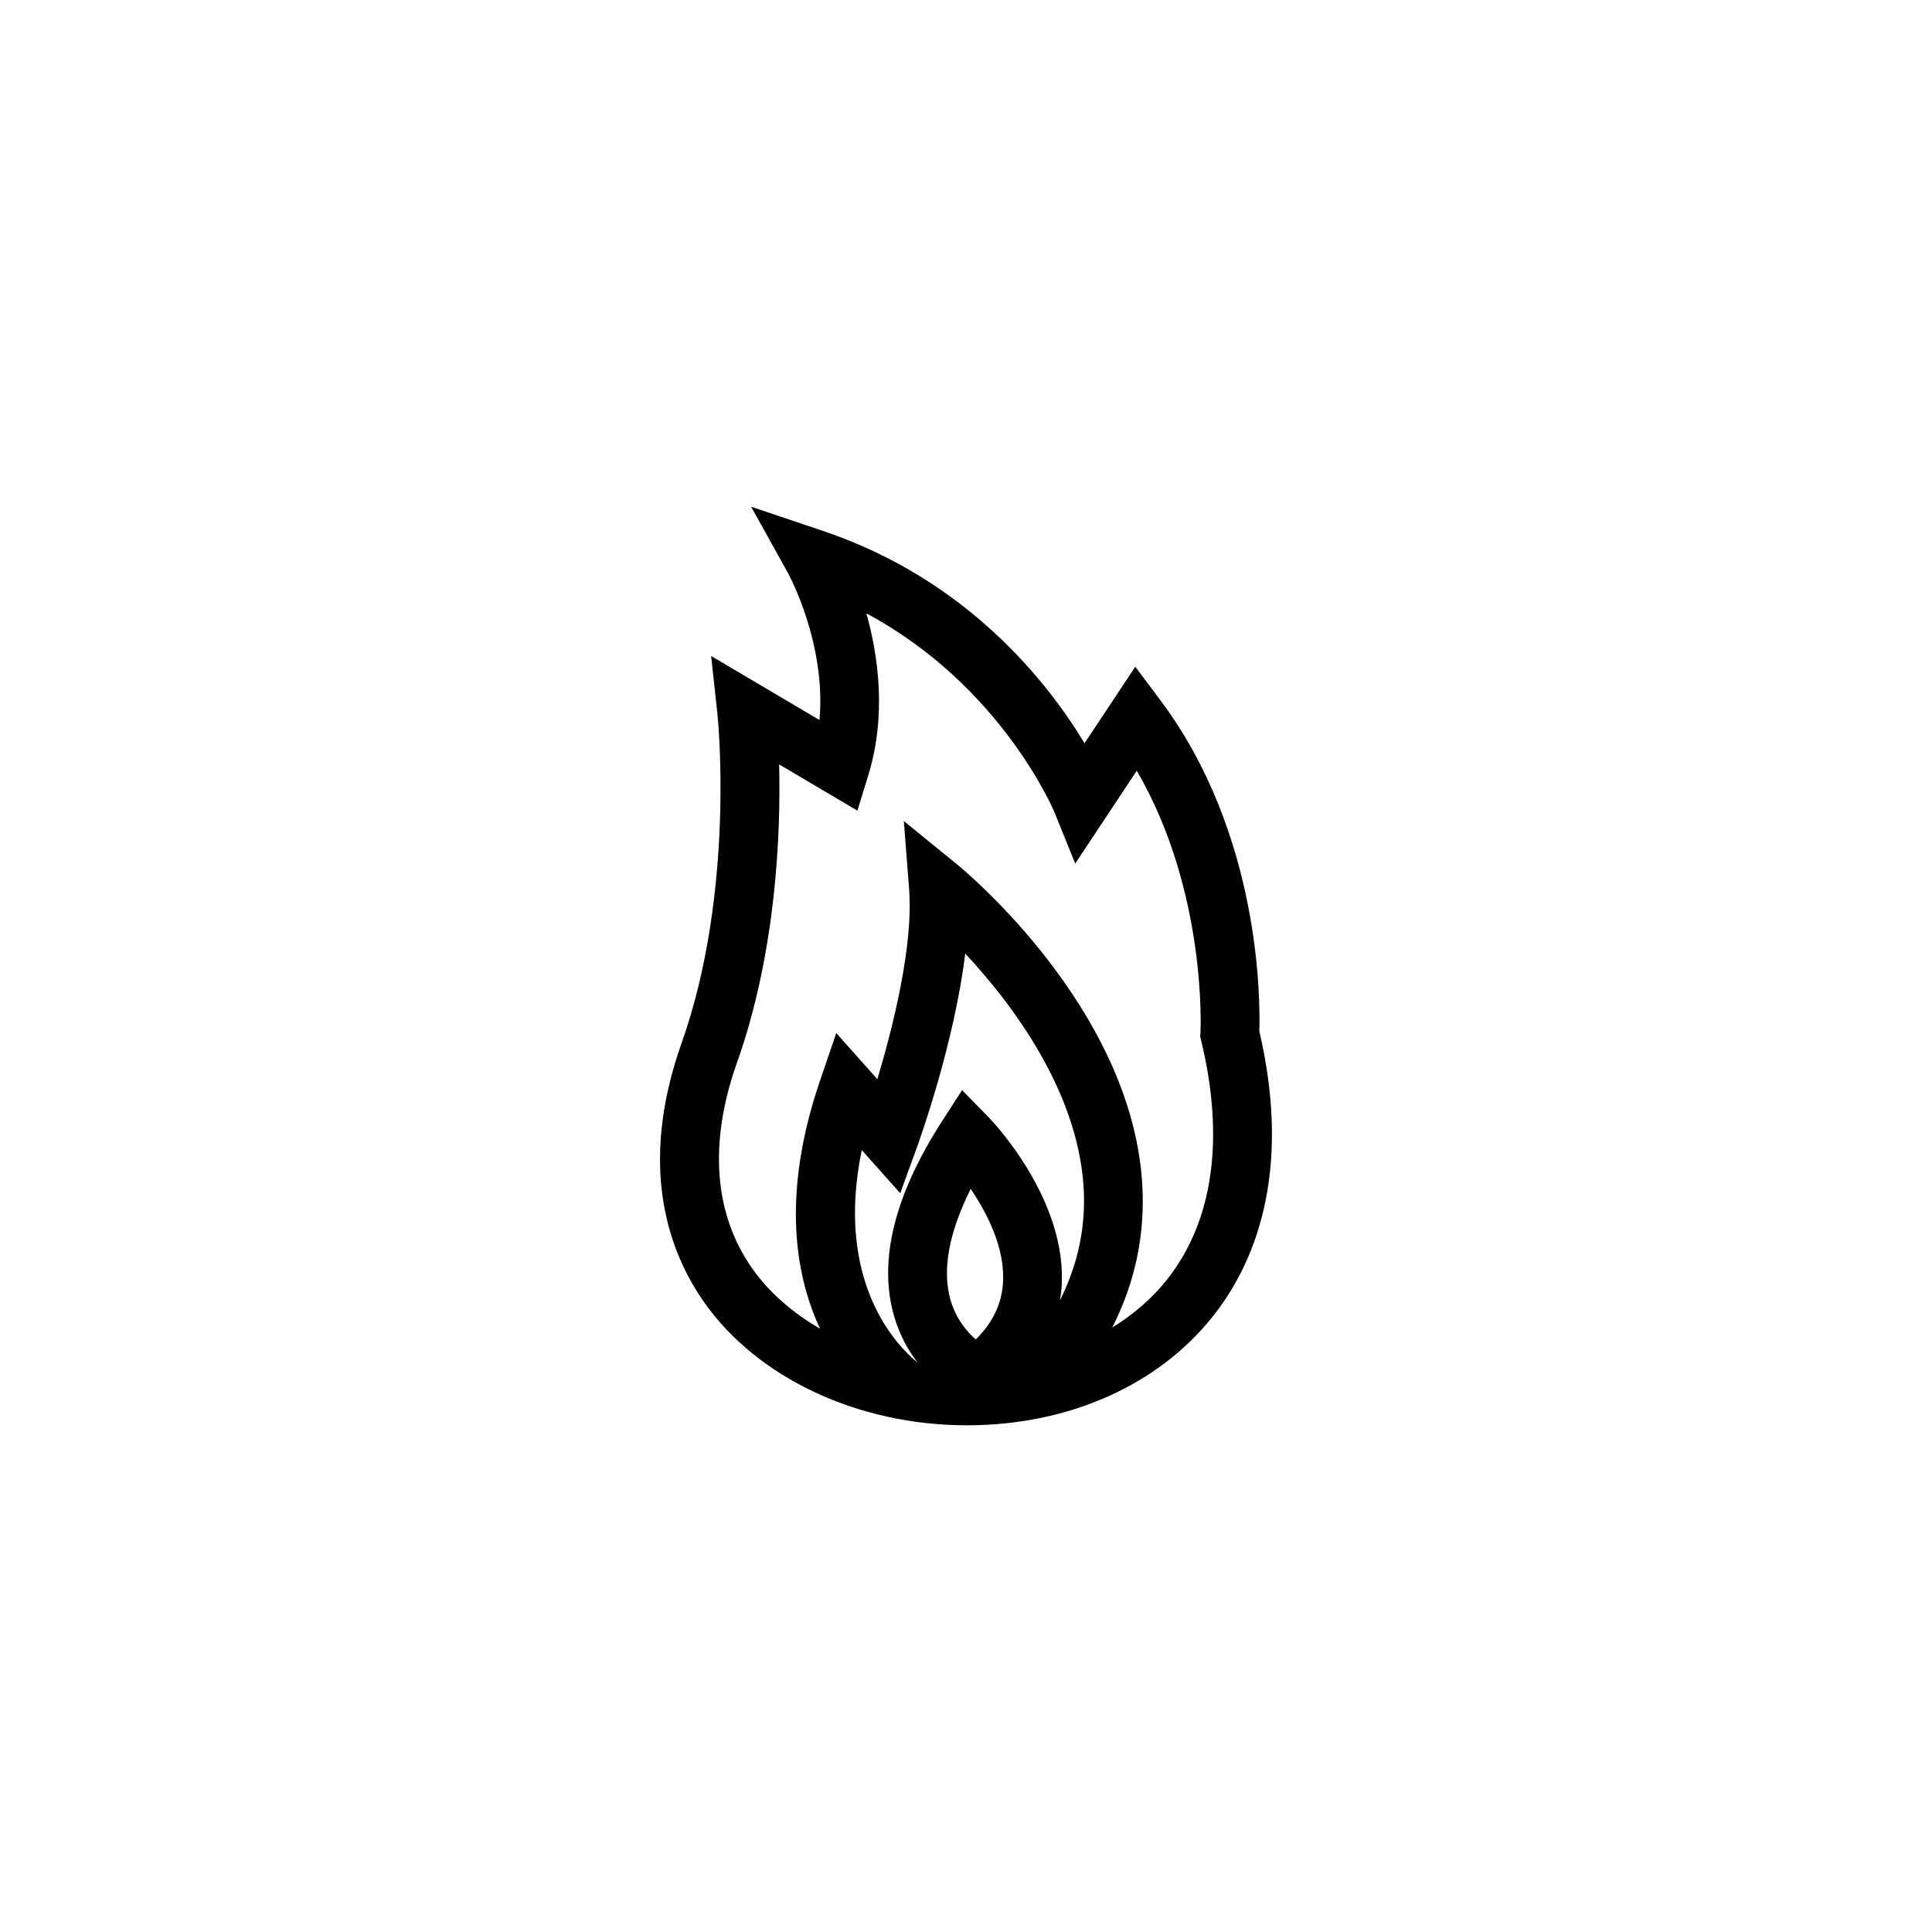 <?xml version="1.0" encoding="UTF-8"?>
<!-- Uploaded to: ICON Repo, www.svgrepo.com, Generator: ICON Repo Mixer Tools -->
<svg fill="#000000" width="800px" height="800px" version="1.1" viewBox="144 144 512 512" xmlns="http://www.w3.org/2000/svg">
 <path d="m400.2 521.72h0.016c26.992 0 50.824-10.609 65.391-29.109 10.488-13.316 21.039-37.168 12.125-75.336 0.258-7.992 0.391-52.223-26.254-87.758l-6.617-8.828-13.449 20.281c-9.66-16.023-30.98-43.359-69.297-56.266l-19.066-6.422 9.781 17.586c0.117 0.215 10.176 18.617 8.34 38.945l-28.711-16.965 1.676 15.445c0.051 0.461 4.844 46.645-9.516 87.16-11.742 33.121-3.184 55.676 6.066 68.77 14.16 20.043 40.793 32.492 69.516 32.496zm-27.828-72.945 10.191 11.441 4.461-12.242c0.5-1.375 9.867-27.301 12.766-51.281 12.23 13.117 29.621 36.016 31.355 61.582 0.715 10.543-1.414 20.691-6.258 30.359 0.168-1.051 0.336-2.106 0.422-3.188 1.805-23.559-18.664-44.707-19.535-45.594l-6.816-6.949-5.281 8.18c-12.742 19.766-17.008 37.238-12.664 51.949 1.43 4.848 3.66 8.793 6.086 11.977-0.016 0-0.035-0.004-0.051-0.008-4.836-3.922-22.004-20.734-14.676-56.227zm28.875 10.312c4.406 6.488 9.258 15.922 8.531 25.219-0.43 5.469-2.793 10.305-7.188 14.672-2.352-2.059-5.195-5.406-6.656-10.348-2.336-7.906-0.496-18 5.312-29.543zm-61.949-33.438c10.473-29.535 11.617-61.043 11.18-79.078l20.742 12.258 2.898-9.445c4.812-15.711 2.707-31.312-0.512-42.824 35.676 19.066 49.648 52.238 49.797 52.602l5.539 13.691 16.312-24.594c18.684 32.043 16.902 68.91 16.883 69.309l-0.07 1.156 0.273 1.125c6.254 25.902 3.156 47.734-8.965 63.129-4 5.078-8.969 9.348-14.617 12.84 6.164-12.172 8.832-25.078 7.914-38.598-3.137-46.301-47.207-82.66-49.082-84.184l-14.062-11.441 1.395 18.078c1.156 15.035-4.34 36.727-8.418 50.324l-10.887-12.223-4.309 12.629c-10.227 30.008-6.629 51.434 0 65.707-7.246-4.195-13.43-9.535-17.91-15.879-10.215-14.457-11.633-33.336-4.102-54.582z"/>
</svg>